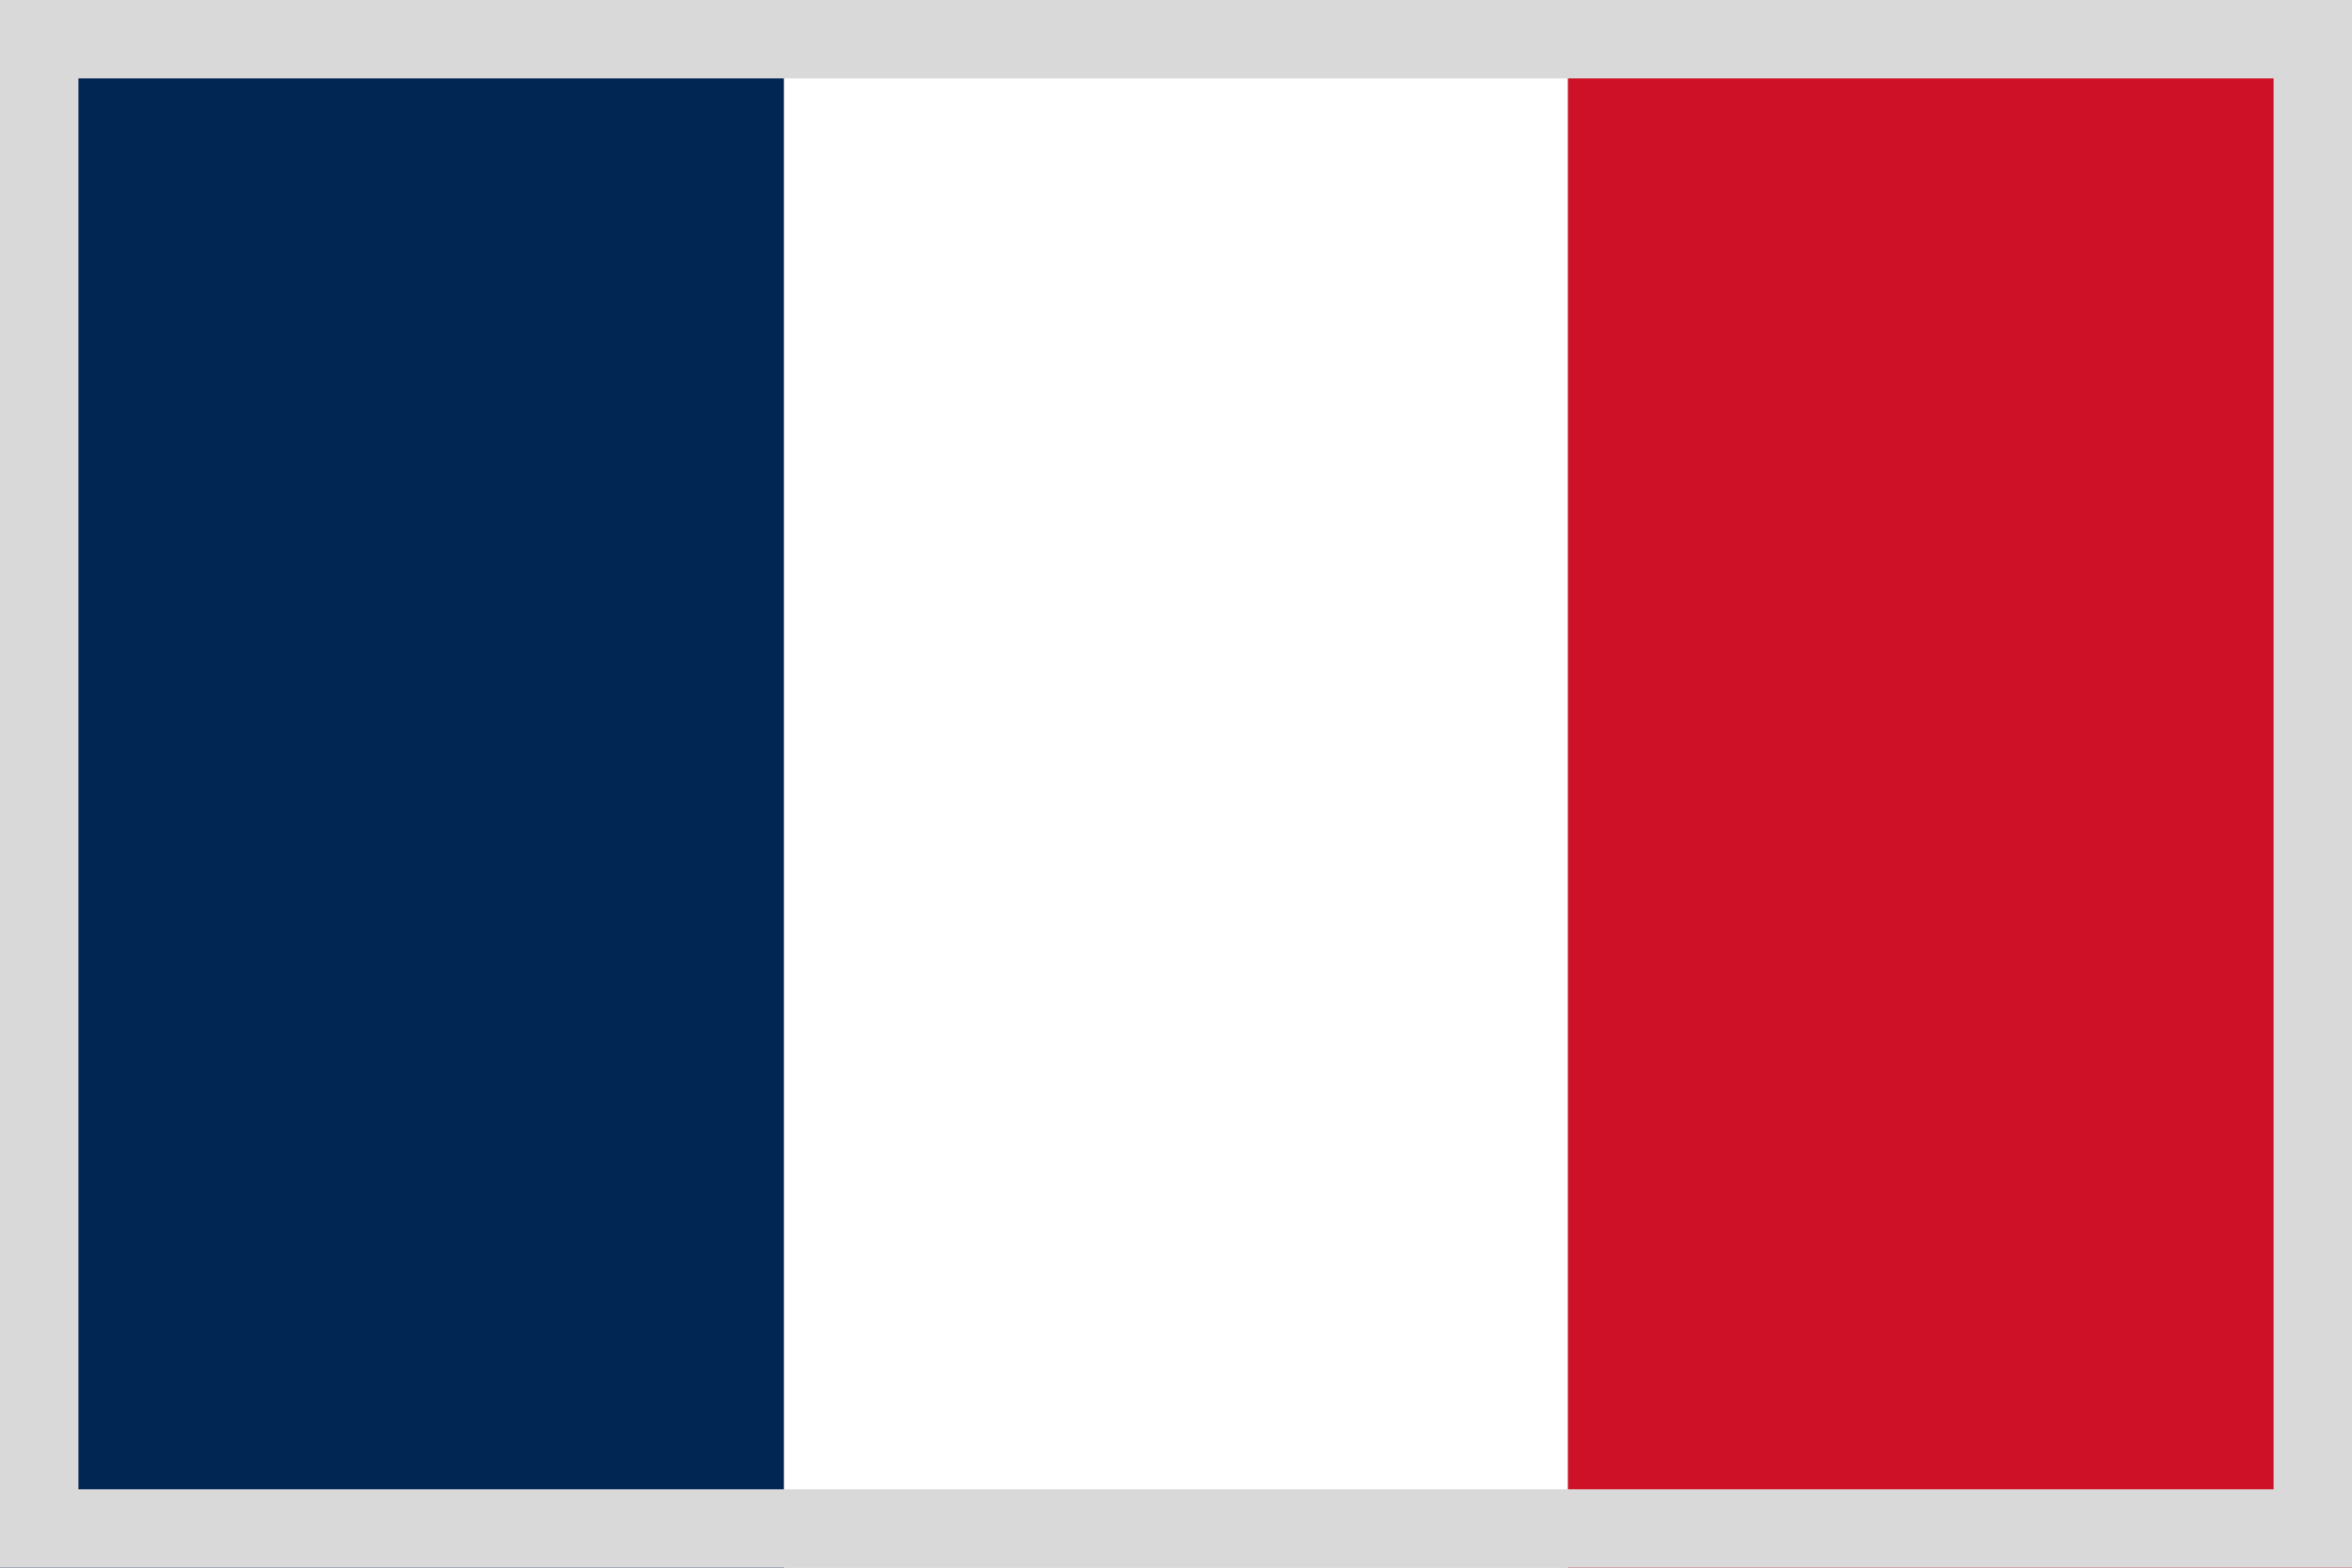 <svg width="30" height="20" viewBox="0 0 30 20" fill="none" xmlns="http://www.w3.org/2000/svg">
<rect x="0" y="0" width="30" height="20" fill="#808080" stroke="none"/>
<g clip-path="url(#clip0_1228_6928)">
<path d="M10 0H0V20H10V0Z" fill="#002654"/>
<path d="M20 0H10V20H20V0Z" fill="white"/>
<path d="M30 0H20V20H30V0Z" fill="#CE1126"/>
</g>
<rect x="0.5" y="0.5" width="29" height="19" stroke="#D9D9D9"/>
<defs>
<clipPath id="clip0_1228_6928">
<rect width="30" height="20" fill="white"/>
</clipPath>
</defs>
</svg>

